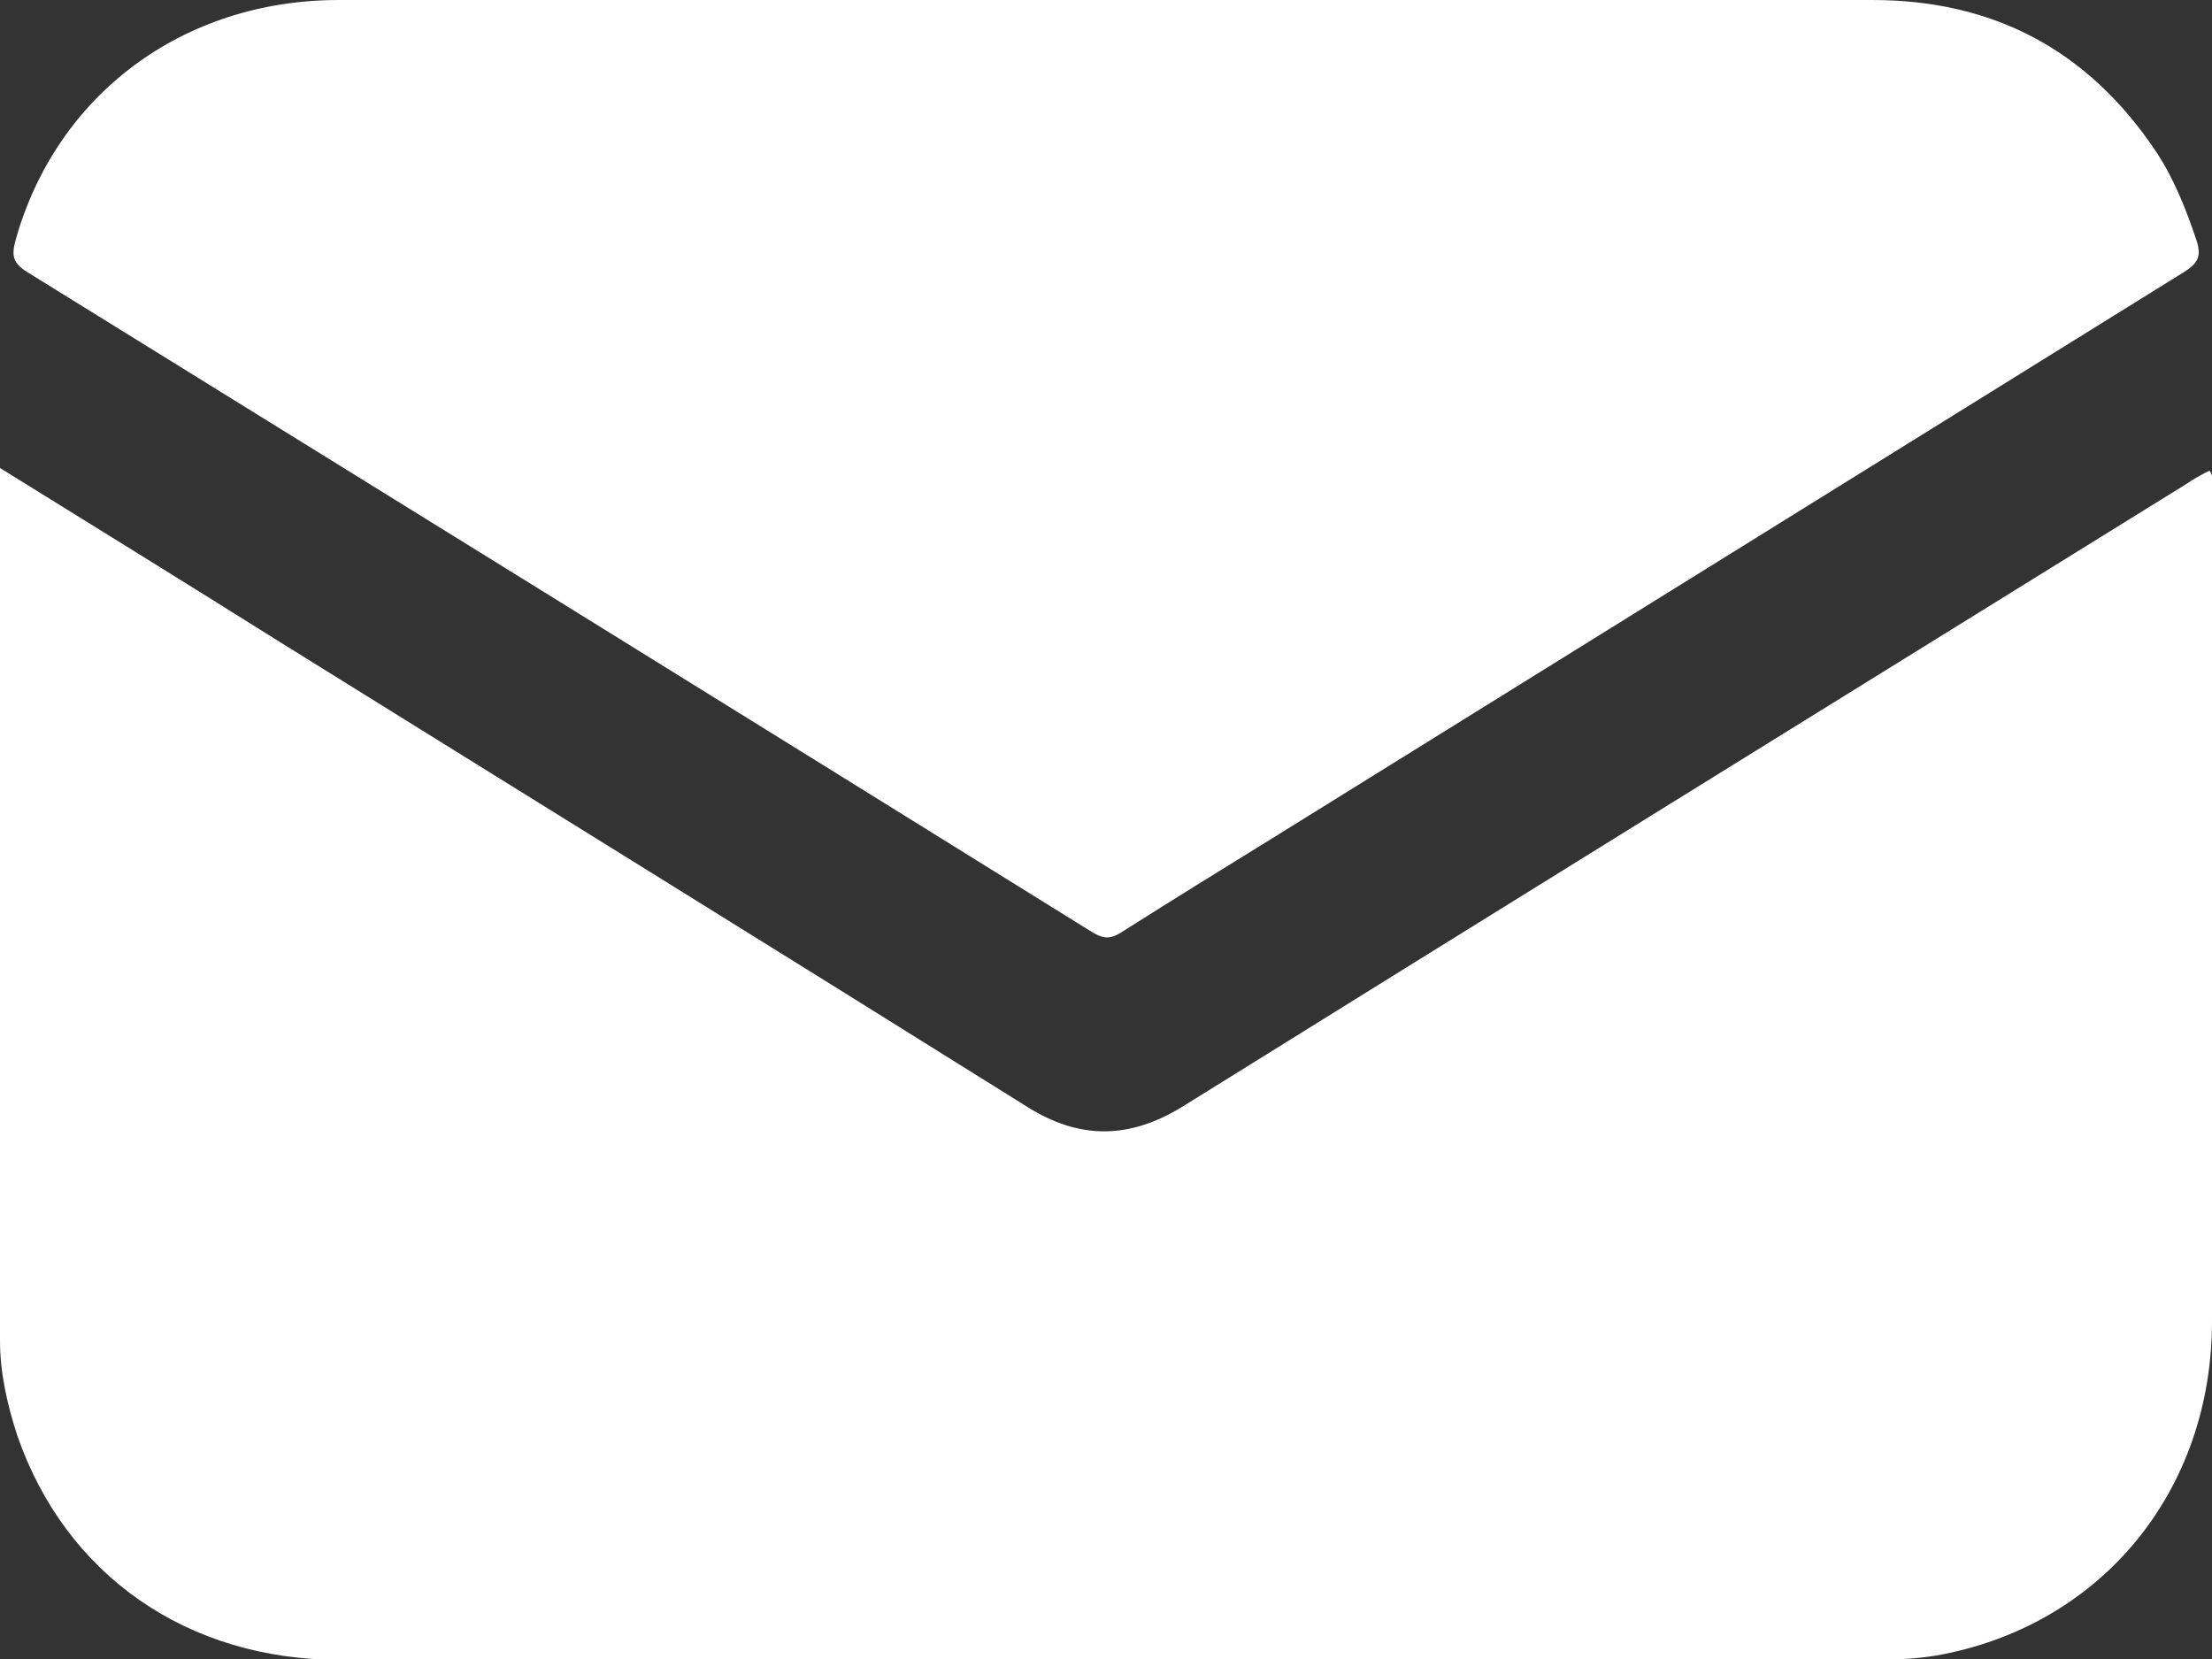 <svg width="28" height="21" viewBox="0 0 28 21" fill="none" xmlns="http://www.w3.org/2000/svg">
<rect x="0" y="0" width="28" height="21" fill="#333333" stroke="none"/>
<g clip-path="url(#clip0_144_884)">
<path d="M0 5.924C1.204 6.67 2.374 7.393 3.545 8.128C6.696 10.088 9.848 12.037 12.999 14.008C13.666 14.431 14.301 14.419 14.968 14.008C19.192 11.38 23.437 8.752 27.661 6.135C27.759 6.068 27.858 6.013 27.967 5.957C28.022 6.024 28 6.091 28 6.146C28 9.676 28 13.195 28 16.724C28 18.884 26.588 20.588 24.51 20.956C24.247 21 23.962 21.011 23.689 21.011C17.222 21.011 10.767 21.011 4.3 21.011C2.374 21.011 0.832 19.942 0.219 18.172C0.088 17.771 0 17.37 0 16.969C0 13.306 0 9.643 0 5.924Z" fill="white"/>
<path d="M13.995 0C17.234 0 20.462 0 23.7 0C25.221 0 26.425 0.624 27.289 1.915C27.519 2.26 27.672 2.65 27.803 3.04C27.869 3.24 27.825 3.329 27.65 3.441C23.832 5.812 20.013 8.184 16.194 10.556C15.527 10.968 14.859 11.38 14.192 11.803C14.05 11.892 13.962 11.881 13.831 11.803C9.334 9.008 4.837 6.224 0.34 3.441C0.165 3.329 0.143 3.24 0.197 3.04C0.712 1.203 2.309 0 4.29 0C7.528 0 10.756 0 13.995 0Z" fill="white"/>
</g>
<defs>
<clipPath id="clip0_144_884">
<rect width="28" height="21" fill="white"/>
</clipPath>
</defs>
</svg>
